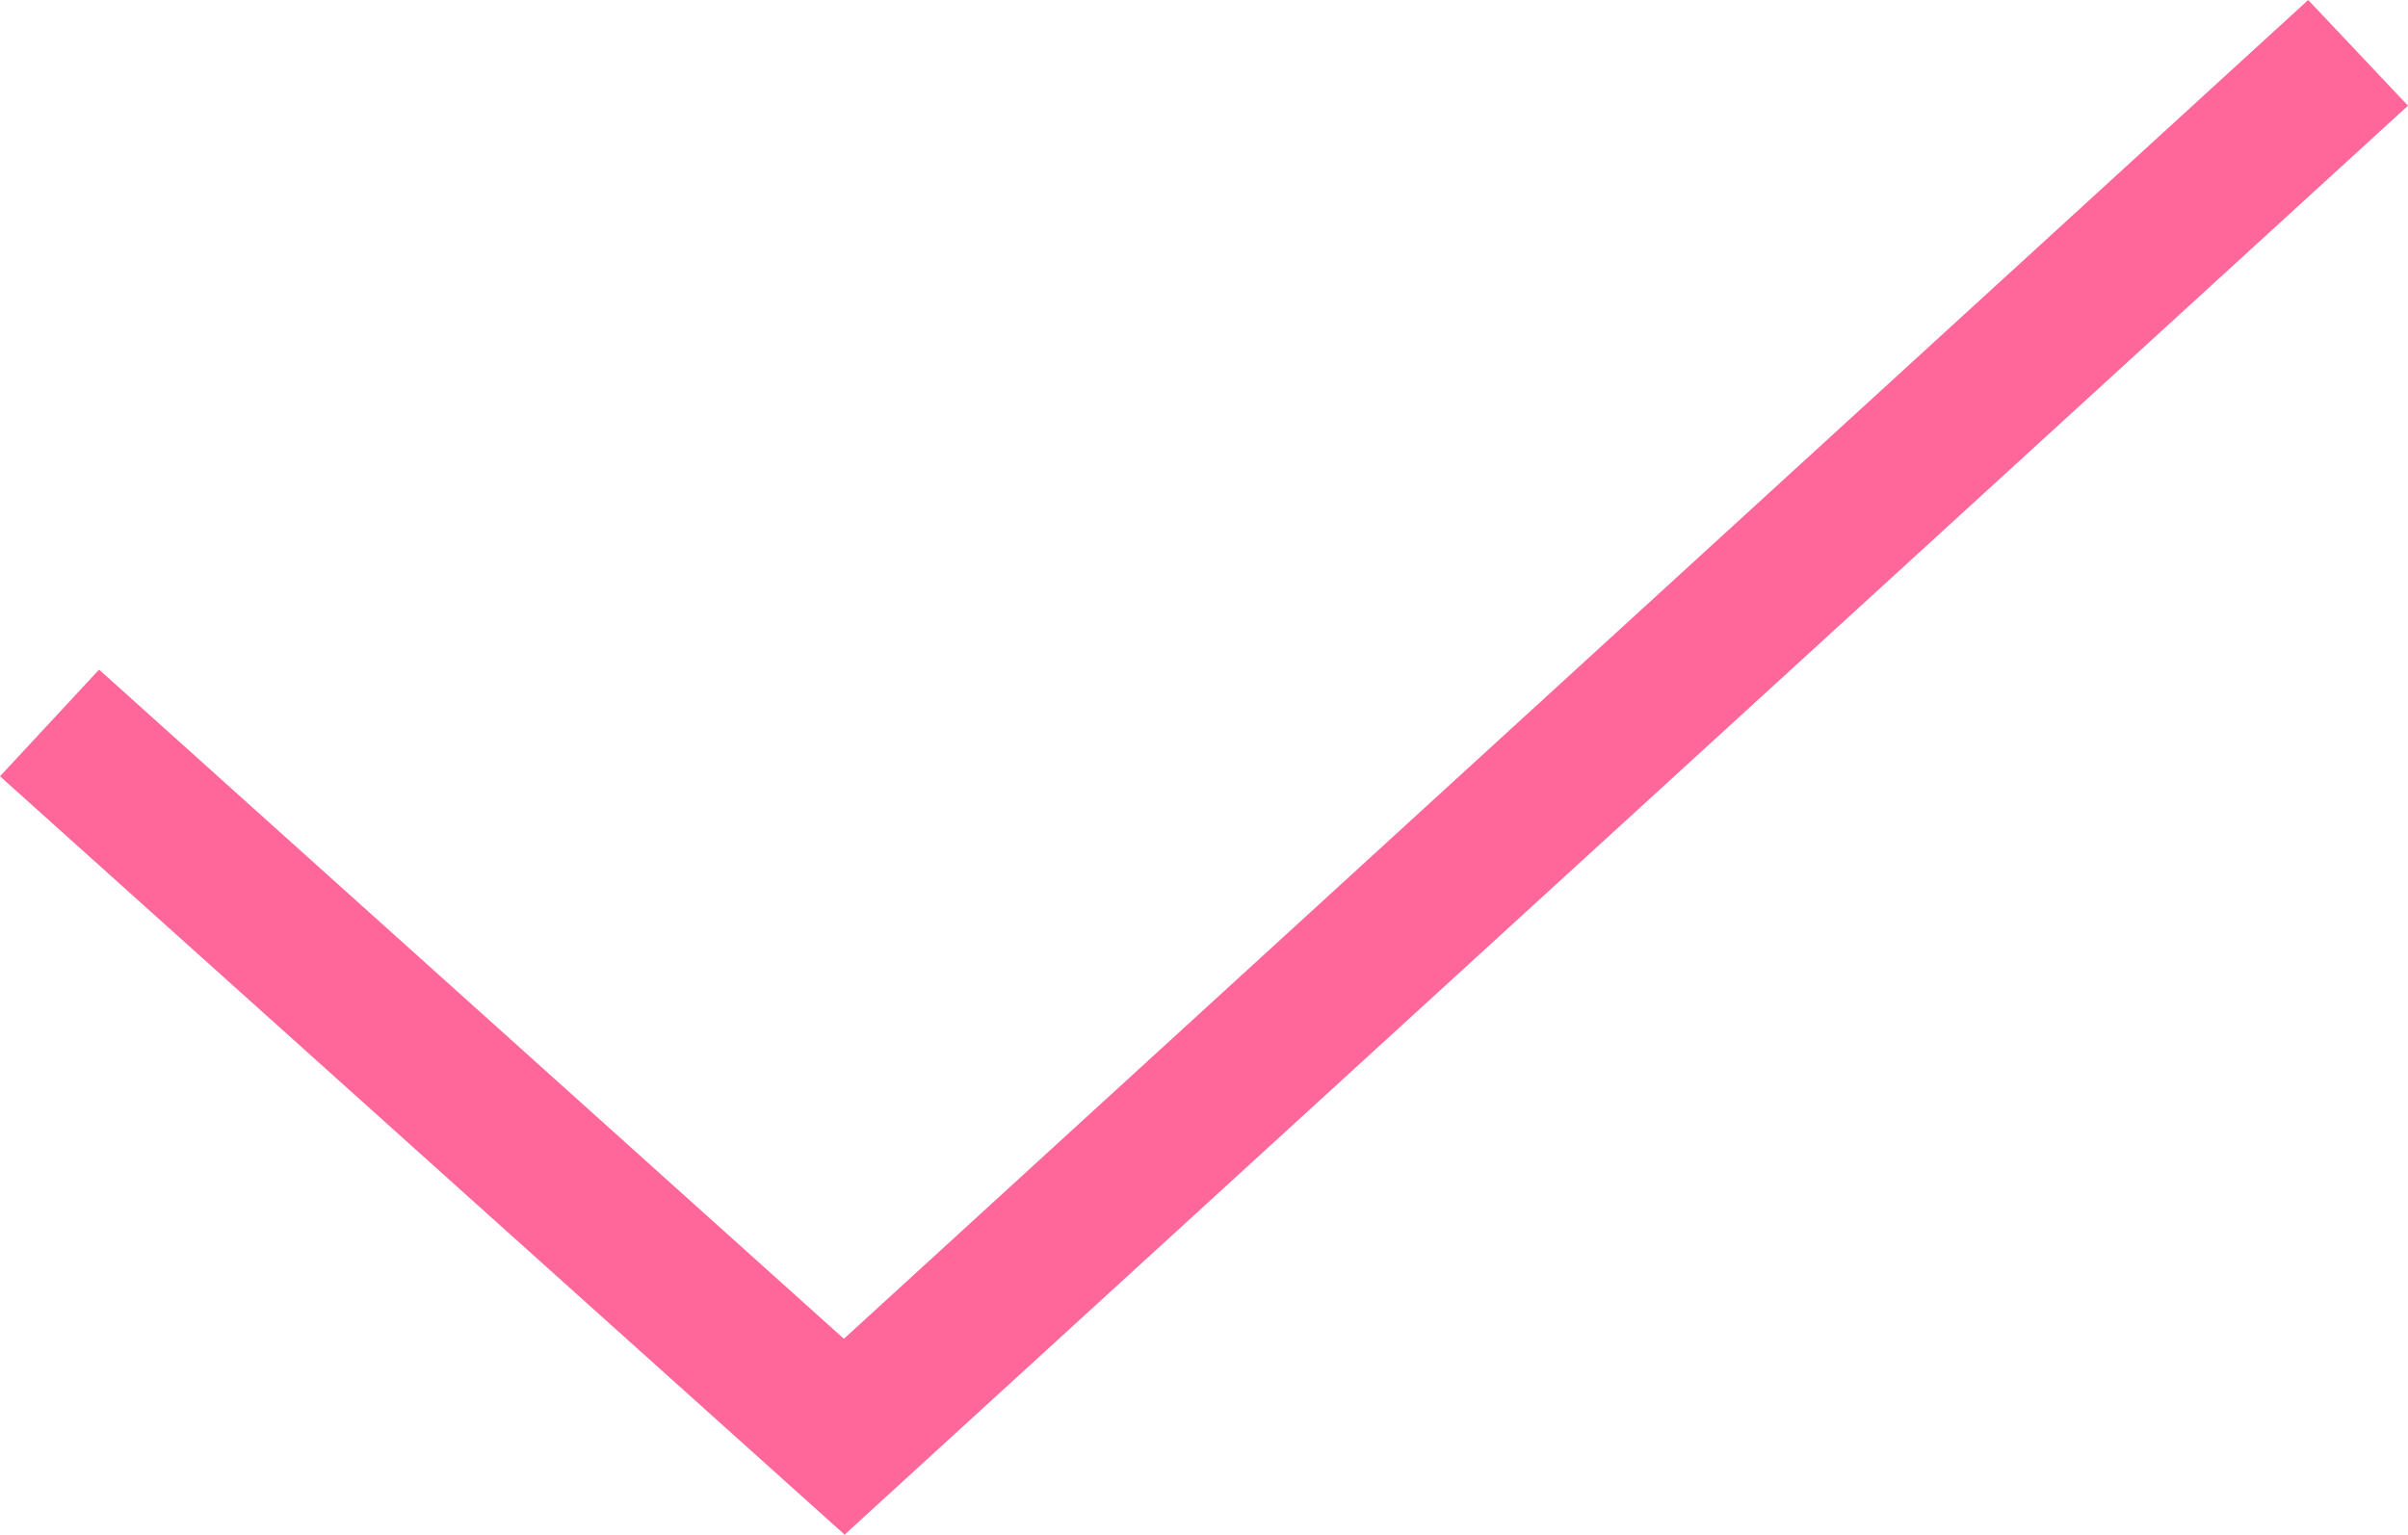 <svg xmlns="http://www.w3.org/2000/svg" width="20" height="12.753" viewBox="0 0 20 12.753">
  <g id="icon_check" data-name="icon/check" transform="translate(0 -4)">
    <path id="Fill_1" data-name="Fill 1" d="M19.171,0,7.009,11.122.823,5.563,0,6.449l7.015,6.3L20,.878Z" transform="translate(0 4)" fill="#f69"/>
  </g>
</svg>
